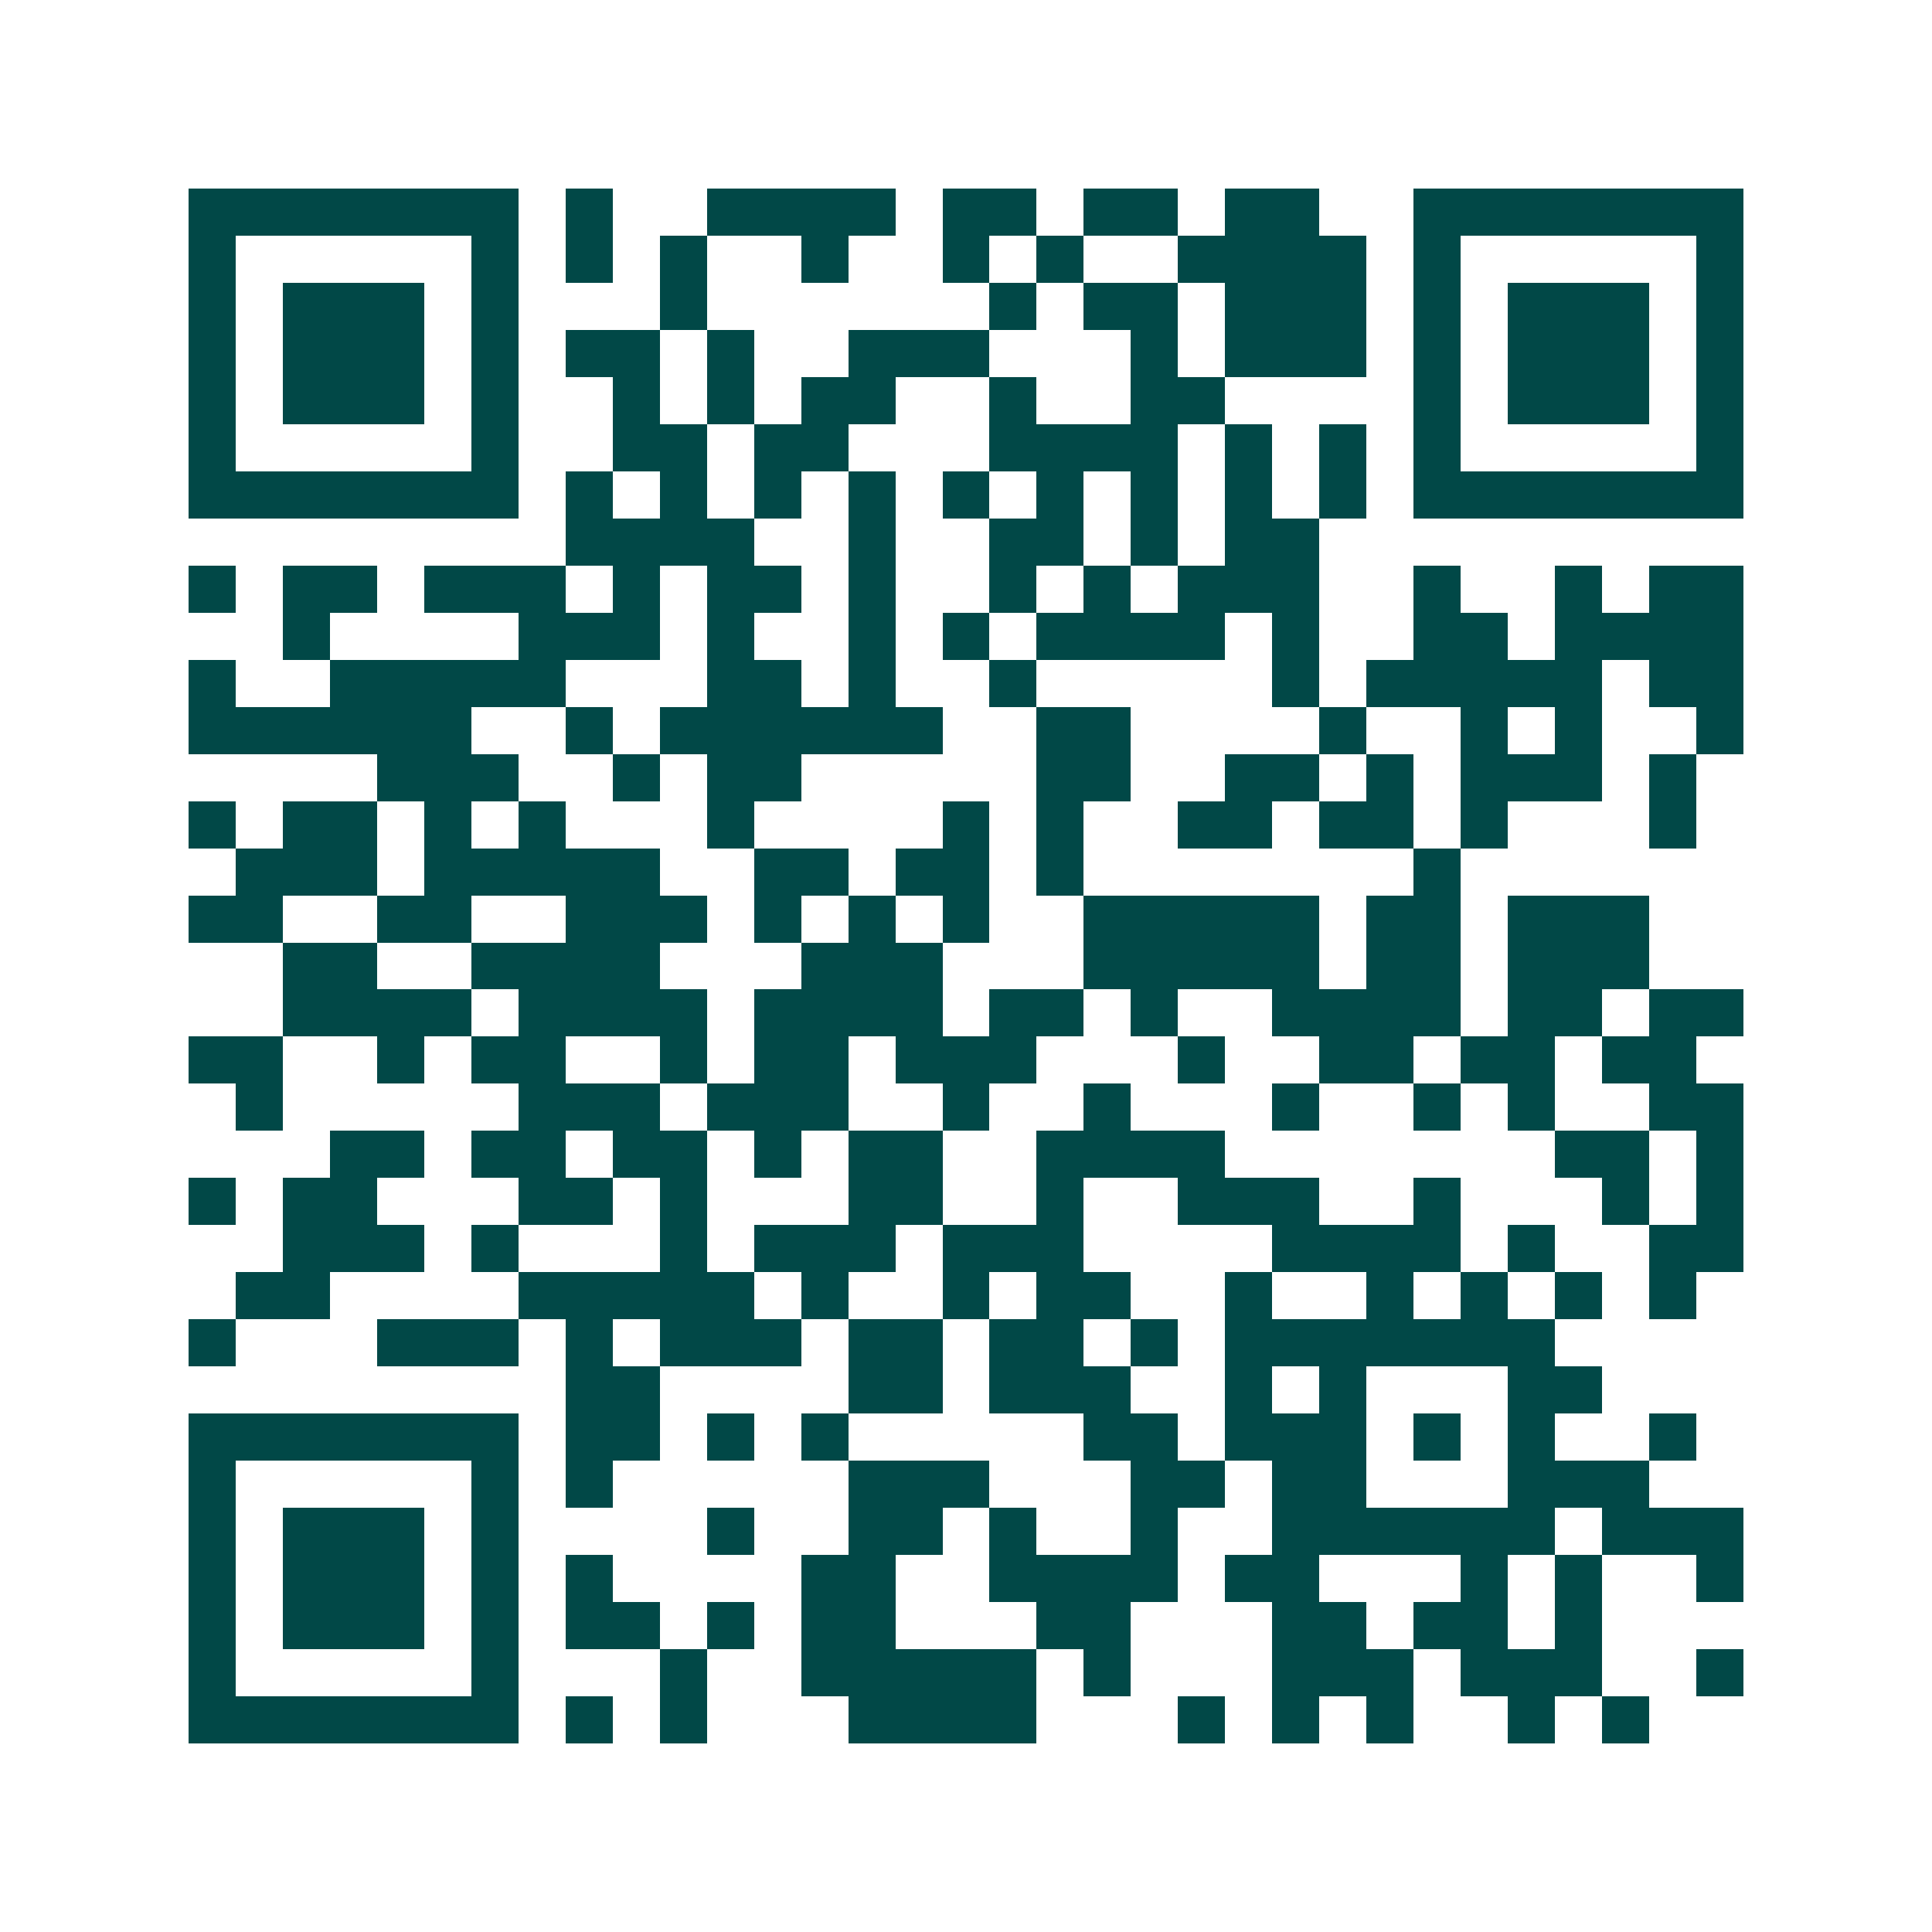 <svg xmlns="http://www.w3.org/2000/svg" width="200" height="200" viewBox="0 0 41 41" shape-rendering="crispEdges"><path fill="#ffffff" d="M0 0h41v41H0z"/><path stroke="#014847" d="M4 4.5h7m1 0h1m2 0h4m1 0h2m1 0h2m1 0h2m2 0h7M4 5.5h1m5 0h1m1 0h1m1 0h1m2 0h1m2 0h1m1 0h1m2 0h4m1 0h1m5 0h1M4 6.5h1m1 0h3m1 0h1m3 0h1m6 0h1m1 0h2m1 0h3m1 0h1m1 0h3m1 0h1M4 7.5h1m1 0h3m1 0h1m1 0h2m1 0h1m2 0h3m3 0h1m1 0h3m1 0h1m1 0h3m1 0h1M4 8.5h1m1 0h3m1 0h1m2 0h1m1 0h1m1 0h2m2 0h1m2 0h2m4 0h1m1 0h3m1 0h1M4 9.5h1m5 0h1m2 0h2m1 0h2m3 0h4m1 0h1m1 0h1m1 0h1m5 0h1M4 10.5h7m1 0h1m1 0h1m1 0h1m1 0h1m1 0h1m1 0h1m1 0h1m1 0h1m1 0h1m1 0h7M12 11.5h4m2 0h1m2 0h2m1 0h1m1 0h2M4 12.5h1m1 0h2m1 0h3m1 0h1m1 0h2m1 0h1m2 0h1m1 0h1m1 0h3m2 0h1m2 0h1m1 0h2M6 13.5h1m4 0h3m1 0h1m2 0h1m1 0h1m1 0h4m1 0h1m2 0h2m1 0h4M4 14.5h1m2 0h5m3 0h2m1 0h1m2 0h1m5 0h1m1 0h5m1 0h2M4 15.5h6m2 0h1m1 0h6m2 0h2m4 0h1m2 0h1m1 0h1m2 0h1M8 16.5h3m2 0h1m1 0h2m5 0h2m2 0h2m1 0h1m1 0h3m1 0h1M4 17.5h1m1 0h2m1 0h1m1 0h1m3 0h1m4 0h1m1 0h1m2 0h2m1 0h2m1 0h1m3 0h1M5 18.5h3m1 0h5m2 0h2m1 0h2m1 0h1m7 0h1M4 19.5h2m2 0h2m2 0h3m1 0h1m1 0h1m1 0h1m2 0h5m1 0h2m1 0h3M6 20.5h2m2 0h4m3 0h3m3 0h5m1 0h2m1 0h3M6 21.5h4m1 0h4m1 0h4m1 0h2m1 0h1m2 0h4m1 0h2m1 0h2M4 22.5h2m2 0h1m1 0h2m2 0h1m1 0h2m1 0h3m3 0h1m2 0h2m1 0h2m1 0h2M5 23.5h1m5 0h3m1 0h3m2 0h1m2 0h1m3 0h1m2 0h1m1 0h1m2 0h2M7 24.5h2m1 0h2m1 0h2m1 0h1m1 0h2m2 0h4m7 0h2m1 0h1M4 25.5h1m1 0h2m3 0h2m1 0h1m3 0h2m2 0h1m2 0h3m2 0h1m3 0h1m1 0h1M6 26.5h3m1 0h1m3 0h1m1 0h3m1 0h3m4 0h4m1 0h1m2 0h2M5 27.5h2m4 0h5m1 0h1m2 0h1m1 0h2m2 0h1m2 0h1m1 0h1m1 0h1m1 0h1M4 28.5h1m3 0h3m1 0h1m1 0h3m1 0h2m1 0h2m1 0h1m1 0h7M12 29.5h2m4 0h2m1 0h3m2 0h1m1 0h1m3 0h2M4 30.5h7m1 0h2m1 0h1m1 0h1m5 0h2m1 0h3m1 0h1m1 0h1m2 0h1M4 31.5h1m5 0h1m1 0h1m5 0h3m3 0h2m1 0h2m3 0h3M4 32.5h1m1 0h3m1 0h1m4 0h1m2 0h2m1 0h1m2 0h1m2 0h6m1 0h3M4 33.5h1m1 0h3m1 0h1m1 0h1m4 0h2m2 0h4m1 0h2m3 0h1m1 0h1m2 0h1M4 34.5h1m1 0h3m1 0h1m1 0h2m1 0h1m1 0h2m3 0h2m3 0h2m1 0h2m1 0h1M4 35.5h1m5 0h1m3 0h1m2 0h5m1 0h1m3 0h3m1 0h3m2 0h1M4 36.5h7m1 0h1m1 0h1m3 0h4m3 0h1m1 0h1m1 0h1m2 0h1m1 0h1"/></svg>
